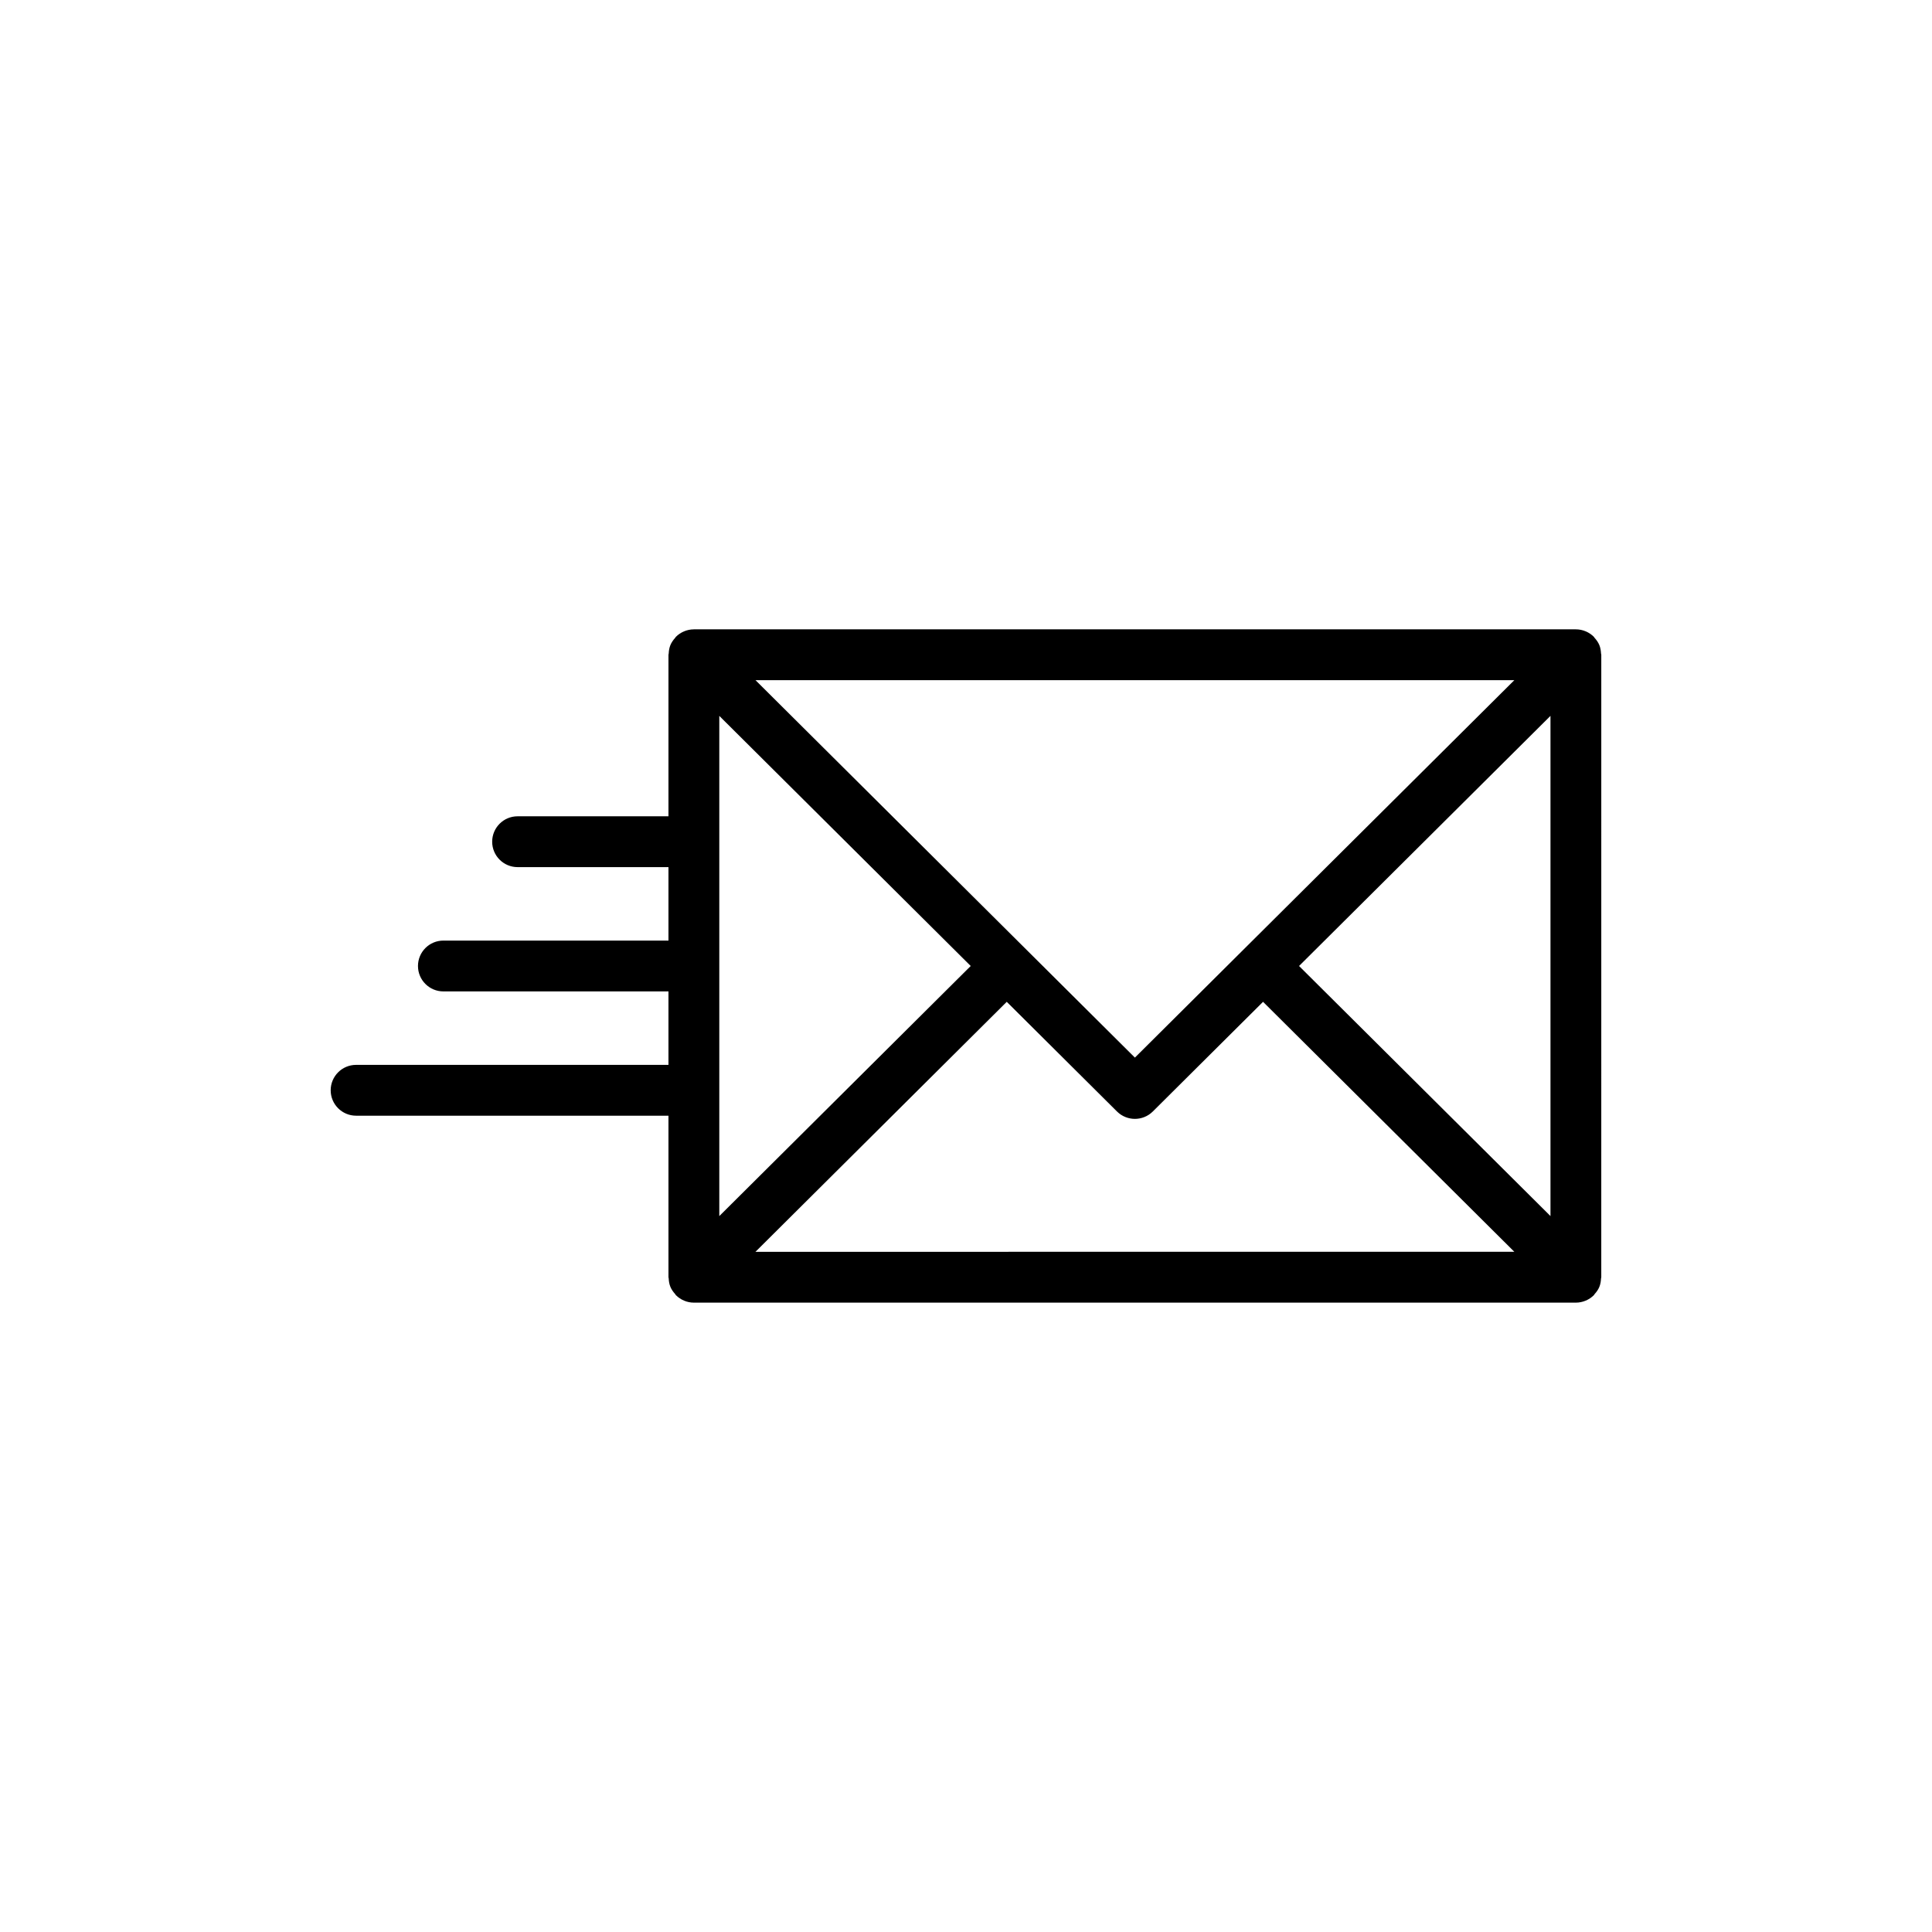 <?xml version="1.0" encoding="UTF-8"?>
<!-- Uploaded to: SVG Find, www.svgfind.com, Generator: SVG Find Mixer Tools -->
<svg fill="#000000" width="800px" height="800px" version="1.1" viewBox="144 144 512 512" xmlns="http://www.w3.org/2000/svg">
 <path d="m567.84 314.95c-0.301-0.723-0.754-1.355-1.273-1.926-0.07-0.078-0.094-0.18-0.168-0.254-0.004-0.004-0.004-0.004-0.008-0.004-0.617-0.621-1.359-1.117-2.18-1.461-0.828-0.344-1.707-0.523-2.586-0.523h-0.004-233.74c-0.004 0-0.008 0.004-0.016 0.004-0.875 0.004-1.742 0.18-2.562 0.52-0.824 0.344-1.57 0.84-2.191 1.461-0.004 0.004-0.004 0.004-0.008 0.004-0.074 0.074-0.098 0.18-0.168 0.254-0.52 0.57-0.973 1.203-1.273 1.926-0.293 0.715-0.414 1.473-0.449 2.231-0.008 0.117-0.066 0.215-0.066 0.336v42.809h-39.984c-3.719 0-6.734 3.016-6.734 6.734s3.016 6.734 6.734 6.734h39.984v19.469h-59.648c-3.719 0-6.734 3.016-6.734 6.734s3.016 6.734 6.734 6.734h59.648v19.469h-82.781c-3.719 0-6.734 3.016-6.734 6.734s3.016 6.734 6.734 6.734h82.781v42.809c0 0.113 0.059 0.203 0.062 0.316 0.035 0.766 0.156 1.531 0.457 2.25 0.297 0.715 0.746 1.332 1.254 1.898 0.078 0.086 0.105 0.199 0.188 0.285 0.004 0.004 0.004 0.004 0.008 0.004 0.621 0.621 1.363 1.117 2.188 1.461 0.824 0.344 1.699 0.52 2.578 0.52h233.74c0.879 0 1.754-0.18 2.578-0.52 0.824-0.344 1.566-0.836 2.188-1.461 0.004-0.004 0.004-0.004 0.008-0.004 0.082-0.082 0.105-0.191 0.184-0.277 0.512-0.566 0.961-1.188 1.258-1.906 0.293-0.715 0.414-1.473 0.449-2.231 0.008-0.117 0.066-0.215 0.066-0.336l0.004-164.96c0-0.117-0.062-0.219-0.066-0.336-0.043-0.758-0.16-1.516-0.453-2.231zm-233.22 18.766 66.629 66.281-66.629 66.281zm110.14 90.562-100.55-100.03h201.11zm-33.961-14.785 29.211 29.059c1.312 1.305 3.031 1.961 4.75 1.961 1.715 0 3.438-0.656 4.75-1.961l29.211-29.059 66.594 66.246-201.11 0.004zm77.465-9.496 66.629-66.285v132.56z"/>
</svg>